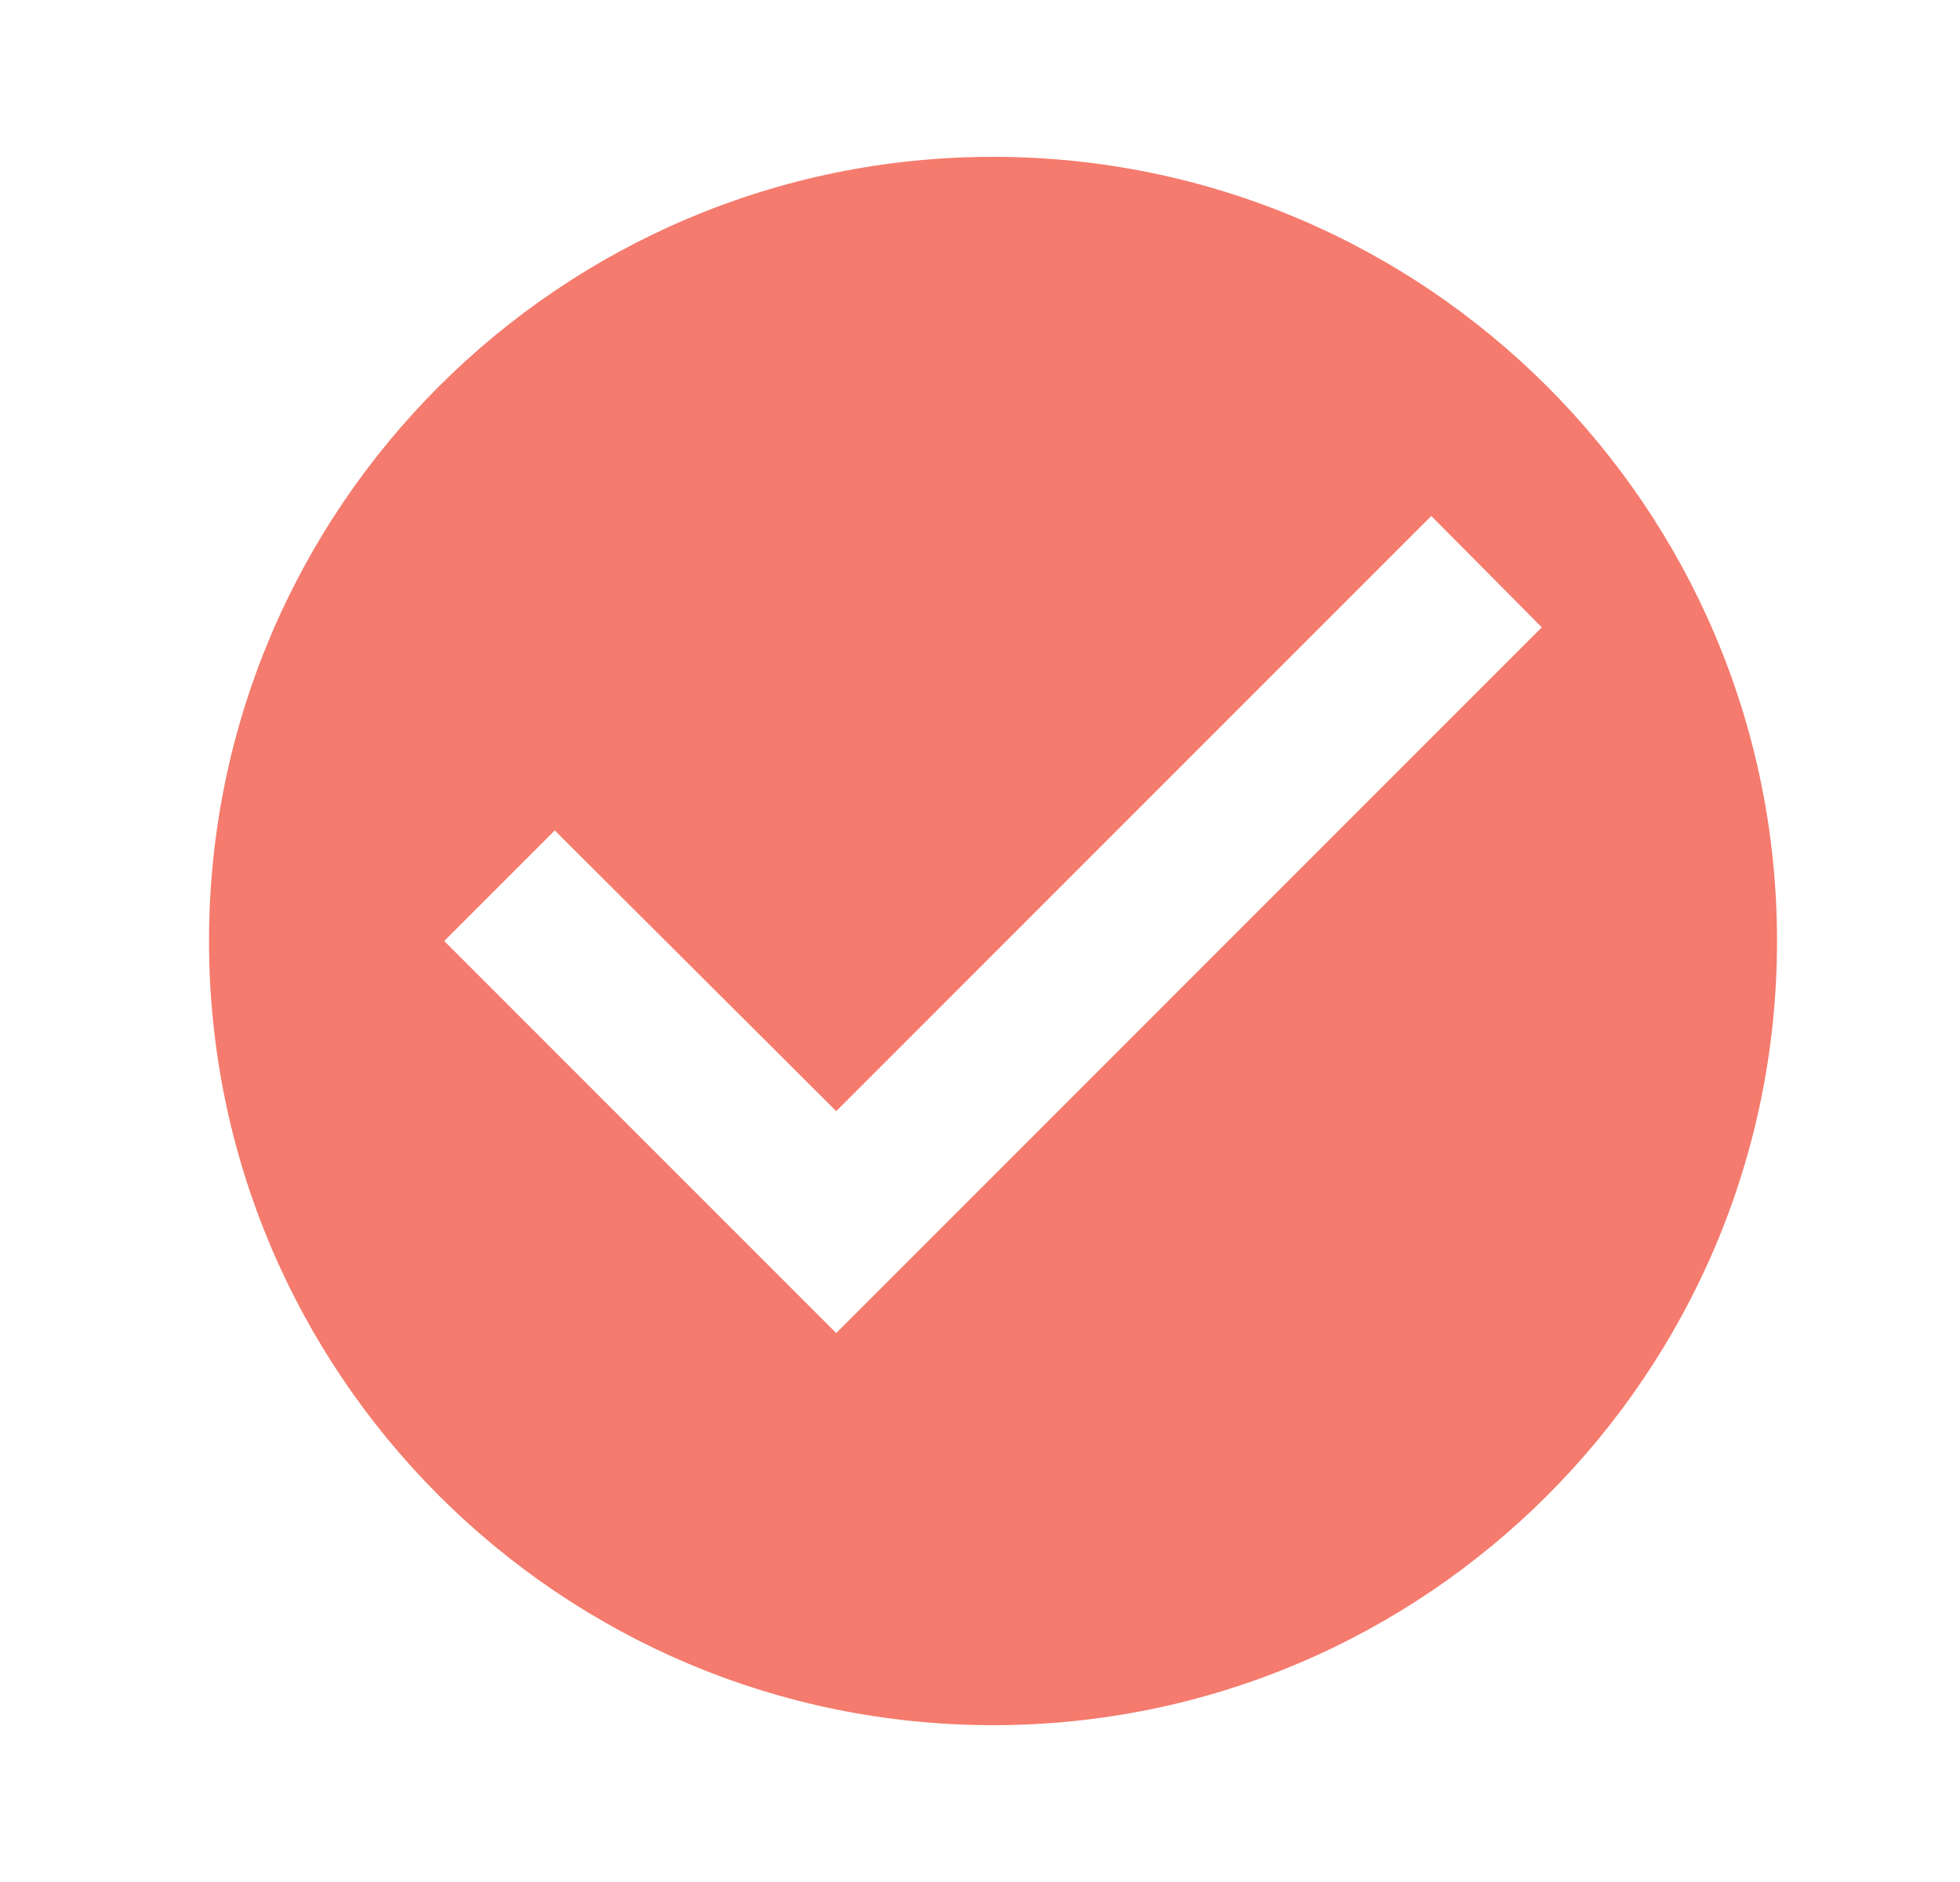 <svg width="25" height="24" viewBox="0 0 25 24" fill="none" xmlns="http://www.w3.org/2000/svg">
<path d="M12.666 2C7.146 2 2.666 6.48 2.666 12C2.666 17.52 7.146 22 12.666 22C18.186 22 22.666 17.52 22.666 12C22.666 6.48 18.186 2 12.666 2ZM10.666 17L5.666 12L7.076 10.59L10.666 14.17L18.256 6.58L19.666 8L10.666 17Z" fill="#F47B6D"/>
</svg>
